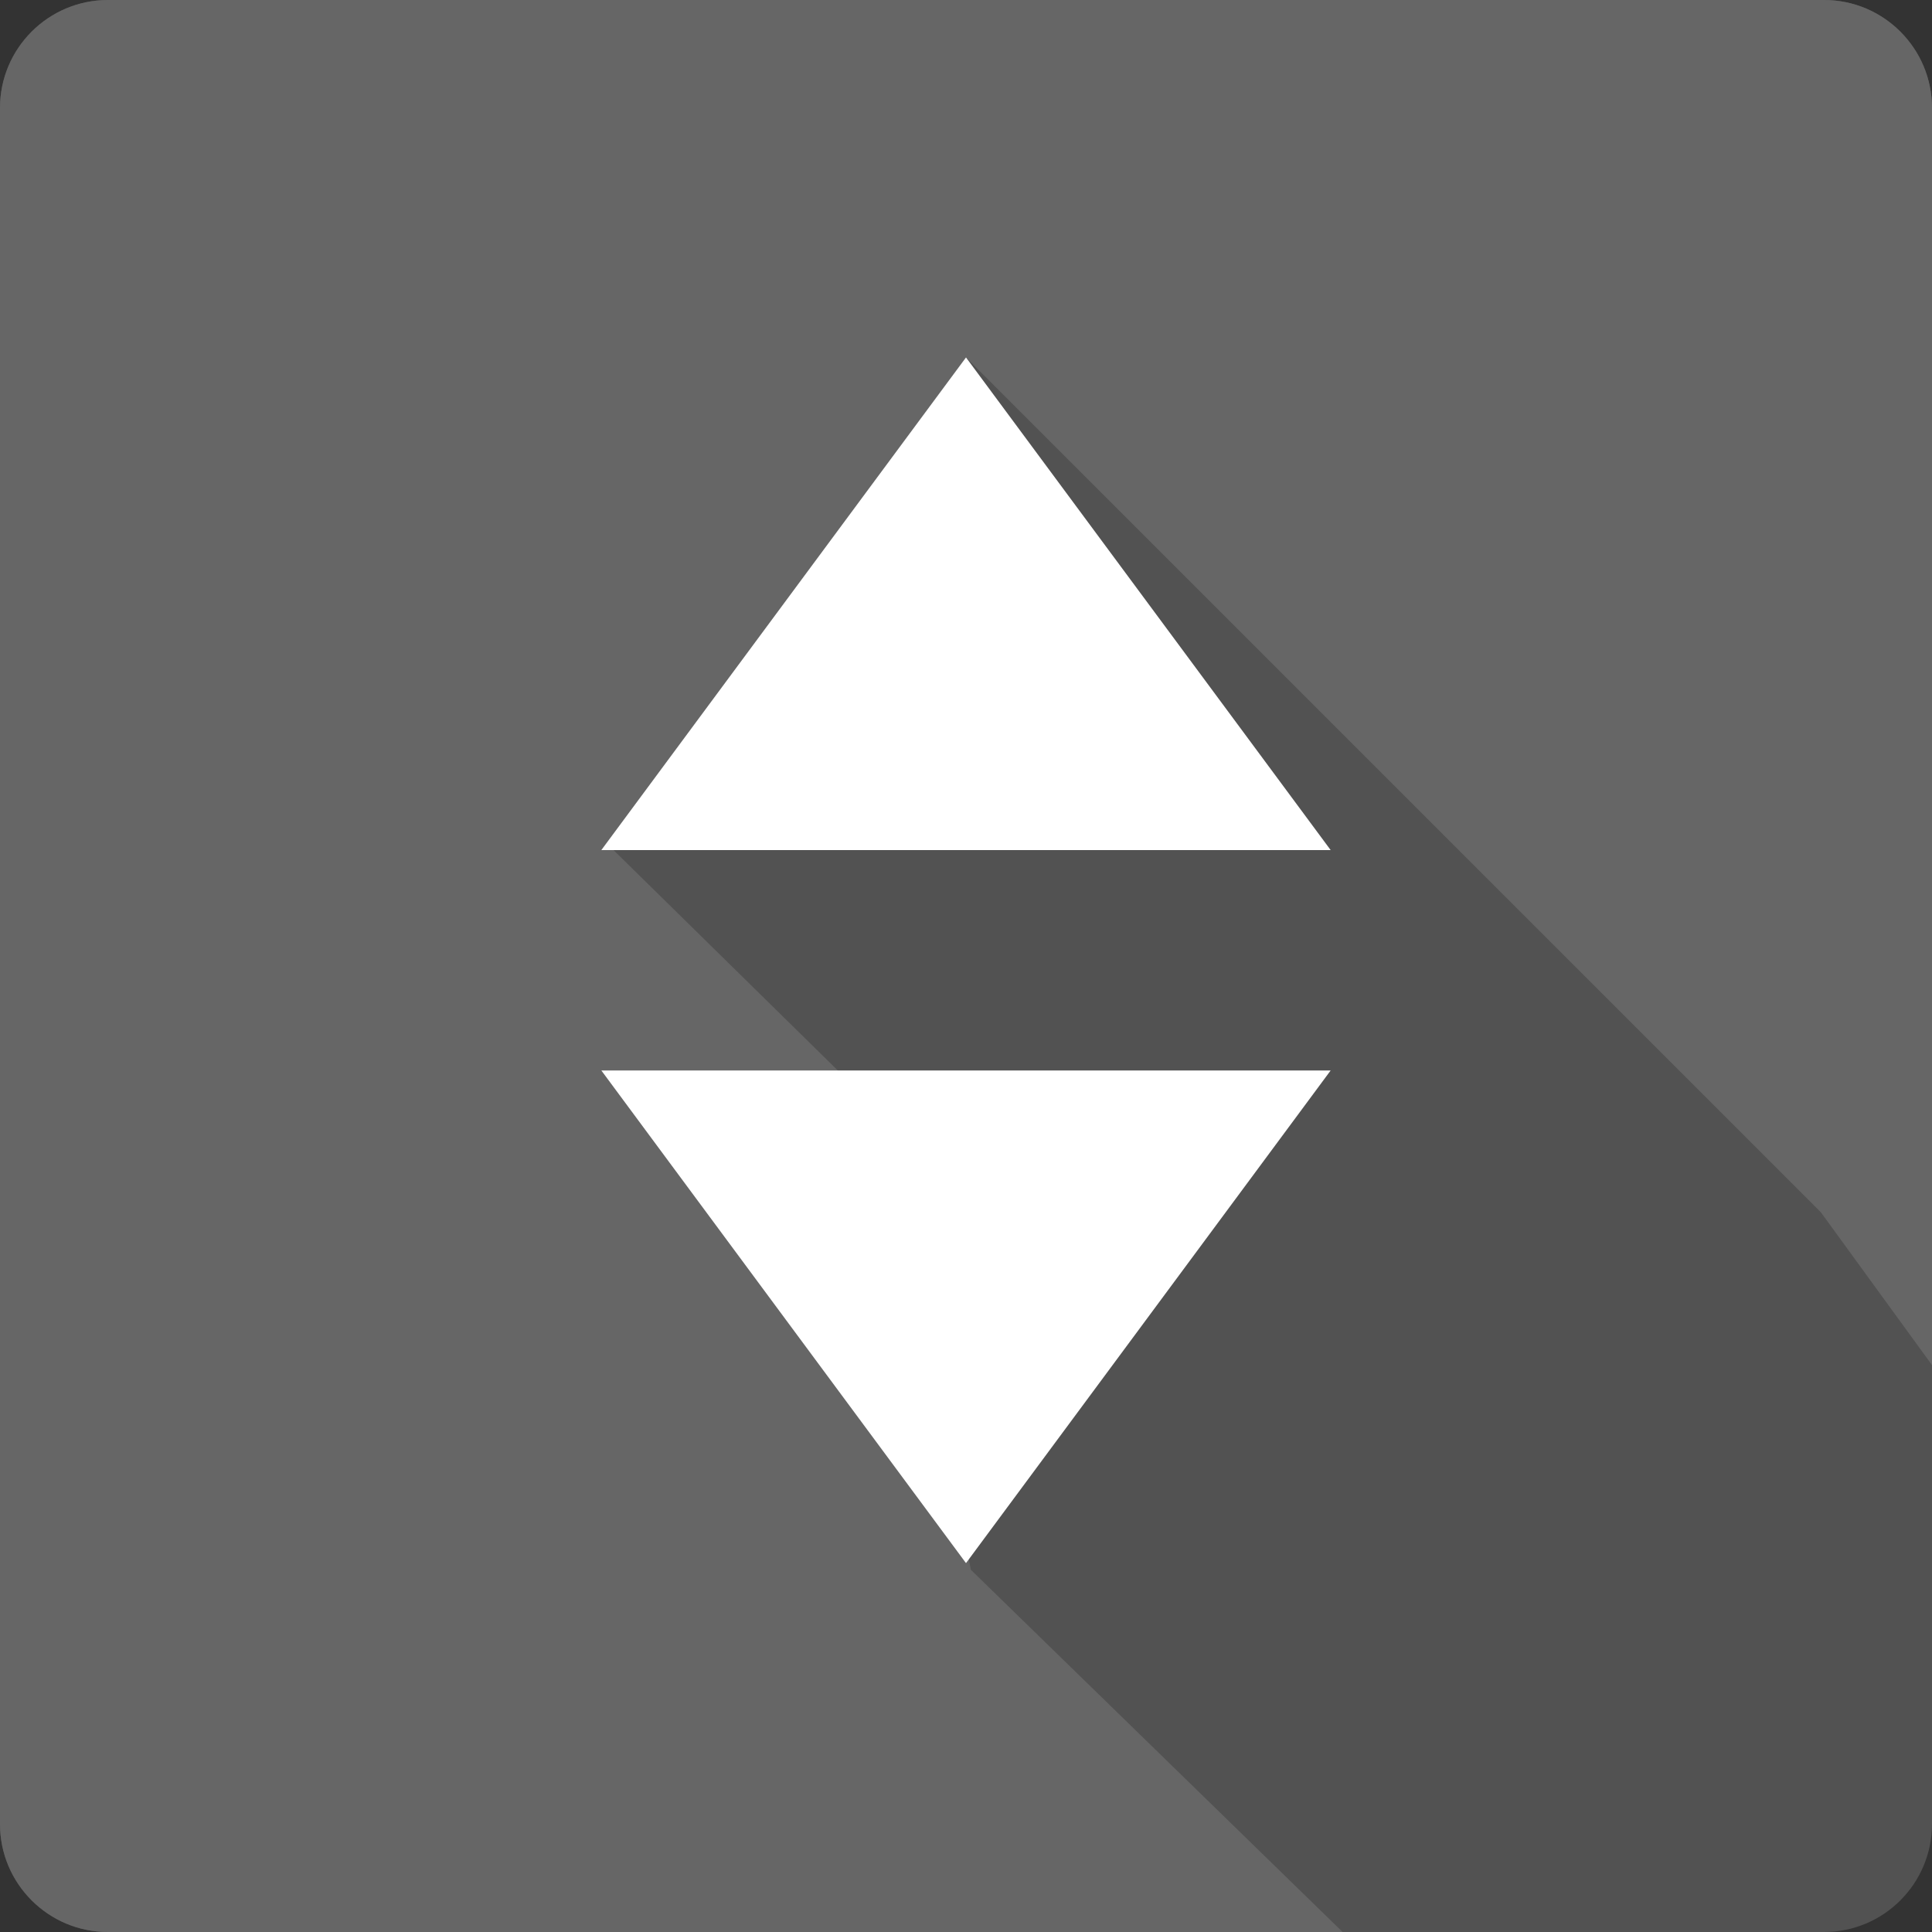 <?xml version="1.0" encoding="UTF-8" standalone="no"?>
<!DOCTYPE svg PUBLIC "-//W3C//DTD SVG 1.1//EN" "http://www.w3.org/Graphics/SVG/1.1/DTD/svg11.dtd">
<svg width="100%" height="100%" viewBox="0 0 400 400" version="1.1" xmlns="http://www.w3.org/2000/svg" xmlns:xlink="http://www.w3.org/1999/xlink" xml:space="preserve" xmlns:serif="http://www.serif.com/" style="fill-rule:evenodd;clip-rule:evenodd;stroke-linejoin:round;stroke-miterlimit:2;">
    <rect x="0" y="0" width="400" height="400" fill="#333333" stroke="none"/>
    <rect id="Artboard1" x="0" y="0" width="400" height="400" style="fill:none;"/>
    <g id="Artboard11" serif:id="Artboard1">
        <path d="M400,22.351C400,10.015 389.985,0 377.649,0L22.351,0C10.015,0 0,10.015 0,22.351L0,377.649C0,389.985 10.015,400 22.351,400L377.649,400C389.985,400 400,389.985 400,377.649L400,22.351Z" style="fill:rgb(82,82,82);"/>
        <path d="M277.974,400L22.351,400C10.015,400 0,389.985 0,377.649L0,22.351C0,10.015 10.015,0 22.351,0L377.649,0C389.985,0 400,10.015 400,22.351L400,282.625L377,251L200,74L126,175L183,231L201,325L277.974,400Z" style="fill:rgb(102,102,102);"/>
        <g transform="matrix(1,0,0,1,1.5,1)">
            <path d="M198.5,73L274,175L123,175L198.5,73Z" style="fill:white;"/>
        </g>
        <g transform="matrix(1,0,0,-1,1.5,396.627)">
            <path d="M198.5,73L274,175L123,175L198.5,73Z" style="fill:white;"/>
        </g>
    </g>
</svg>
